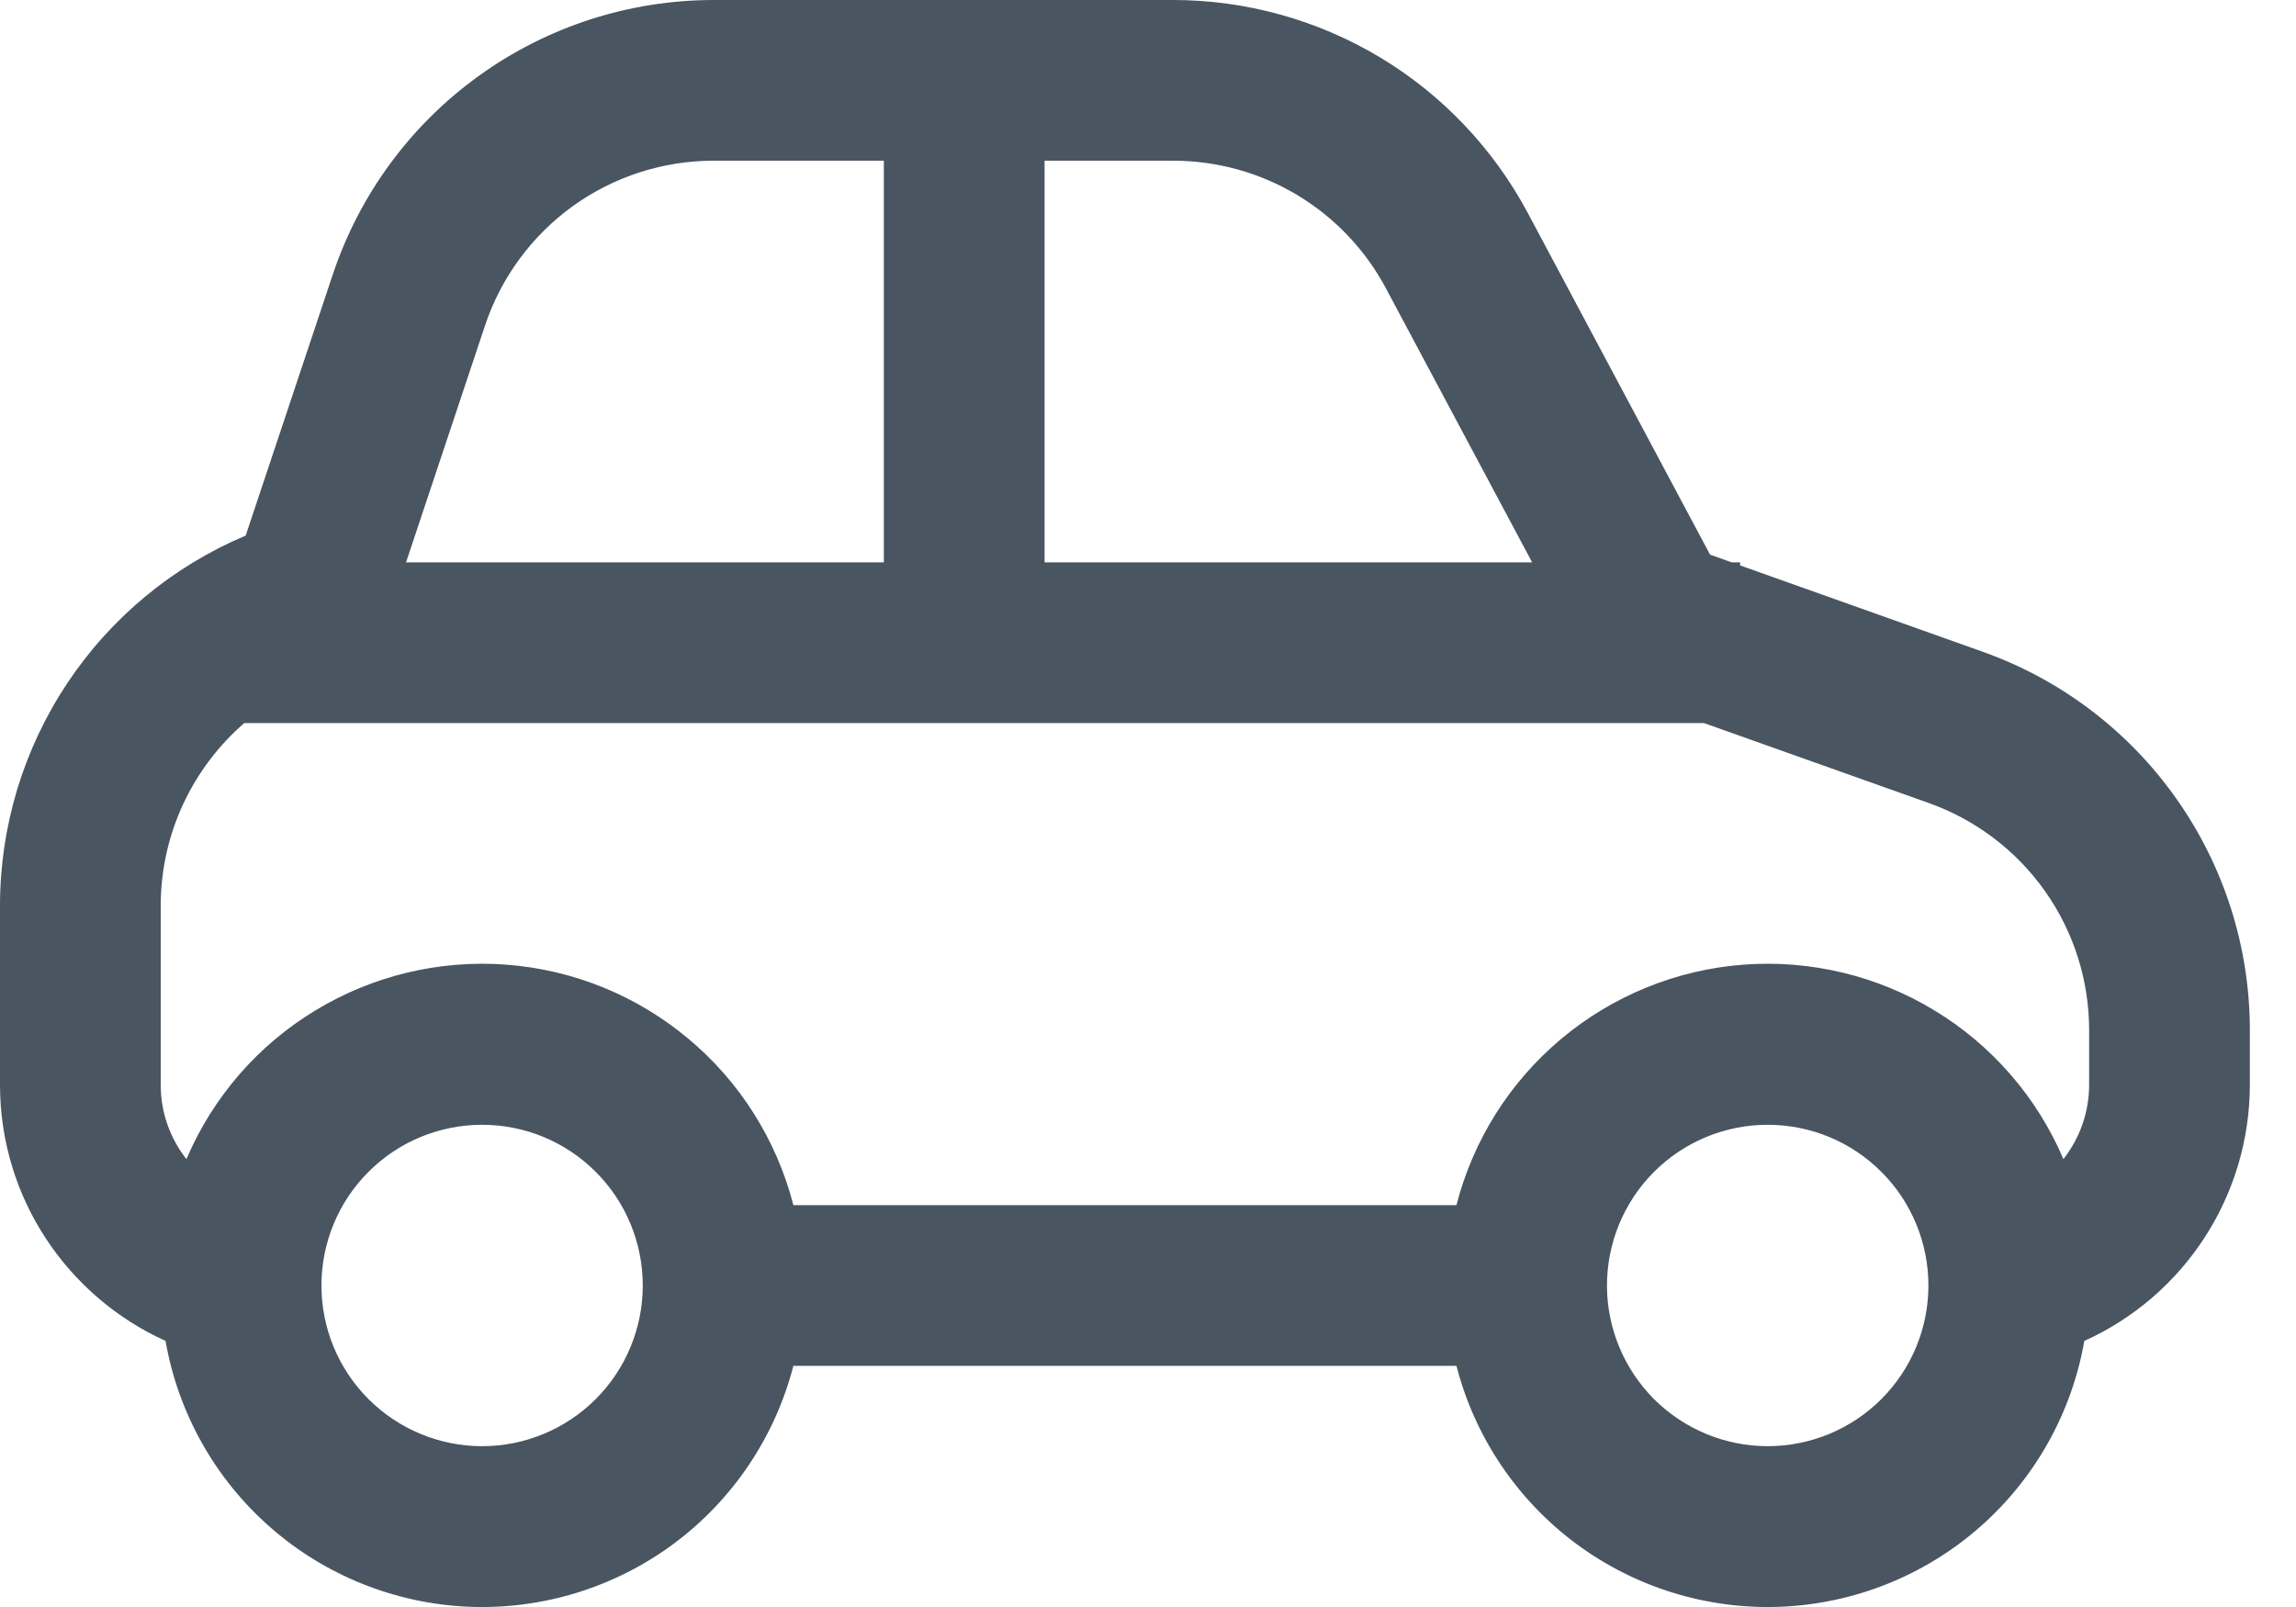 <svg width="20" height="14" viewBox="0 0 20 14" fill="none" xmlns="http://www.w3.org/2000/svg">
<path d="M15.083 4.899L14.896 4.832L13.307 1.853C13.008 1.294 12.563 0.825 12.02 0.499C11.476 0.173 10.853 3.38205e-05 10.219 2.91593e-09H6.218C5.483 -2.99791e-05 4.767 0.231 4.171 0.661C3.575 1.09 3.13 1.697 2.898 2.394L2.14 4.666C1.506 4.933 0.964 5.382 0.584 5.955C0.203 6.529 -7.51104e-05 7.202 2.08441e-08 7.891V9.449C2.08441e-08 10.443 0.592 11.297 1.442 11.682C1.552 12.312 1.875 12.886 2.356 13.307C2.838 13.729 3.449 13.972 4.089 13.998C4.728 14.023 5.357 13.829 5.871 13.447C6.384 13.065 6.751 12.518 6.911 11.899H12.687C12.846 12.518 13.214 13.065 13.727 13.447C14.241 13.829 14.87 14.023 15.509 13.998C16.148 13.972 16.76 13.729 17.242 13.307C17.723 12.886 18.046 12.312 18.156 11.682C18.586 11.488 18.95 11.174 19.206 10.778C19.462 10.382 19.598 9.92 19.598 9.449V8.974C19.598 8.252 19.374 7.547 18.957 6.957C18.541 6.367 17.952 5.92 17.271 5.678L15.158 4.926V4.899H15.083ZM6.218 1.4H7.699V4.899H3.537L4.225 2.836C4.364 2.418 4.632 2.054 4.989 1.796C5.347 1.538 5.777 1.4 6.218 1.4ZM9.099 1.4H10.219C10.6 1.4 10.973 1.503 11.3 1.699C11.626 1.895 11.893 2.175 12.072 2.511L13.346 4.899H9.099V1.4ZM14.842 6.299L16.802 6.996C17.211 7.142 17.564 7.41 17.814 7.764C18.064 8.118 18.198 8.541 18.198 8.974V9.449C18.198 9.694 18.114 9.919 17.974 10.098C17.745 9.56 17.352 9.107 16.853 8.804C16.353 8.5 15.77 8.36 15.187 8.404C14.604 8.448 14.049 8.674 13.6 9.05C13.152 9.425 12.832 9.932 12.687 10.499H6.911C6.765 9.932 6.446 9.425 5.997 9.05C5.549 8.674 4.994 8.448 4.411 8.404C3.828 8.36 3.245 8.5 2.745 8.804C2.245 9.107 1.853 9.56 1.624 10.098C1.478 9.913 1.399 9.684 1.4 9.449V7.891C1.4 7.261 1.68 6.687 2.128 6.299H14.842ZM2.8 11.199C2.8 10.828 2.947 10.471 3.21 10.209C3.472 9.946 3.828 9.799 4.2 9.799C4.571 9.799 4.927 9.946 5.189 10.209C5.452 10.471 5.599 10.828 5.599 11.199C5.599 11.57 5.452 11.926 5.189 12.189C4.927 12.451 4.571 12.599 4.2 12.599C3.828 12.599 3.472 12.451 3.21 12.189C2.947 11.926 2.8 11.57 2.8 11.199ZM15.398 9.799C15.77 9.799 16.126 9.946 16.388 10.209C16.651 10.471 16.798 10.828 16.798 11.199C16.798 11.57 16.651 11.926 16.388 12.189C16.126 12.451 15.77 12.599 15.398 12.599C15.027 12.599 14.671 12.451 14.408 12.189C14.146 11.926 13.998 11.57 13.998 11.199C13.998 10.828 14.146 10.471 14.408 10.209C14.671 9.946 15.027 9.799 15.398 9.799Z" fill="#495560"/>
</svg>
